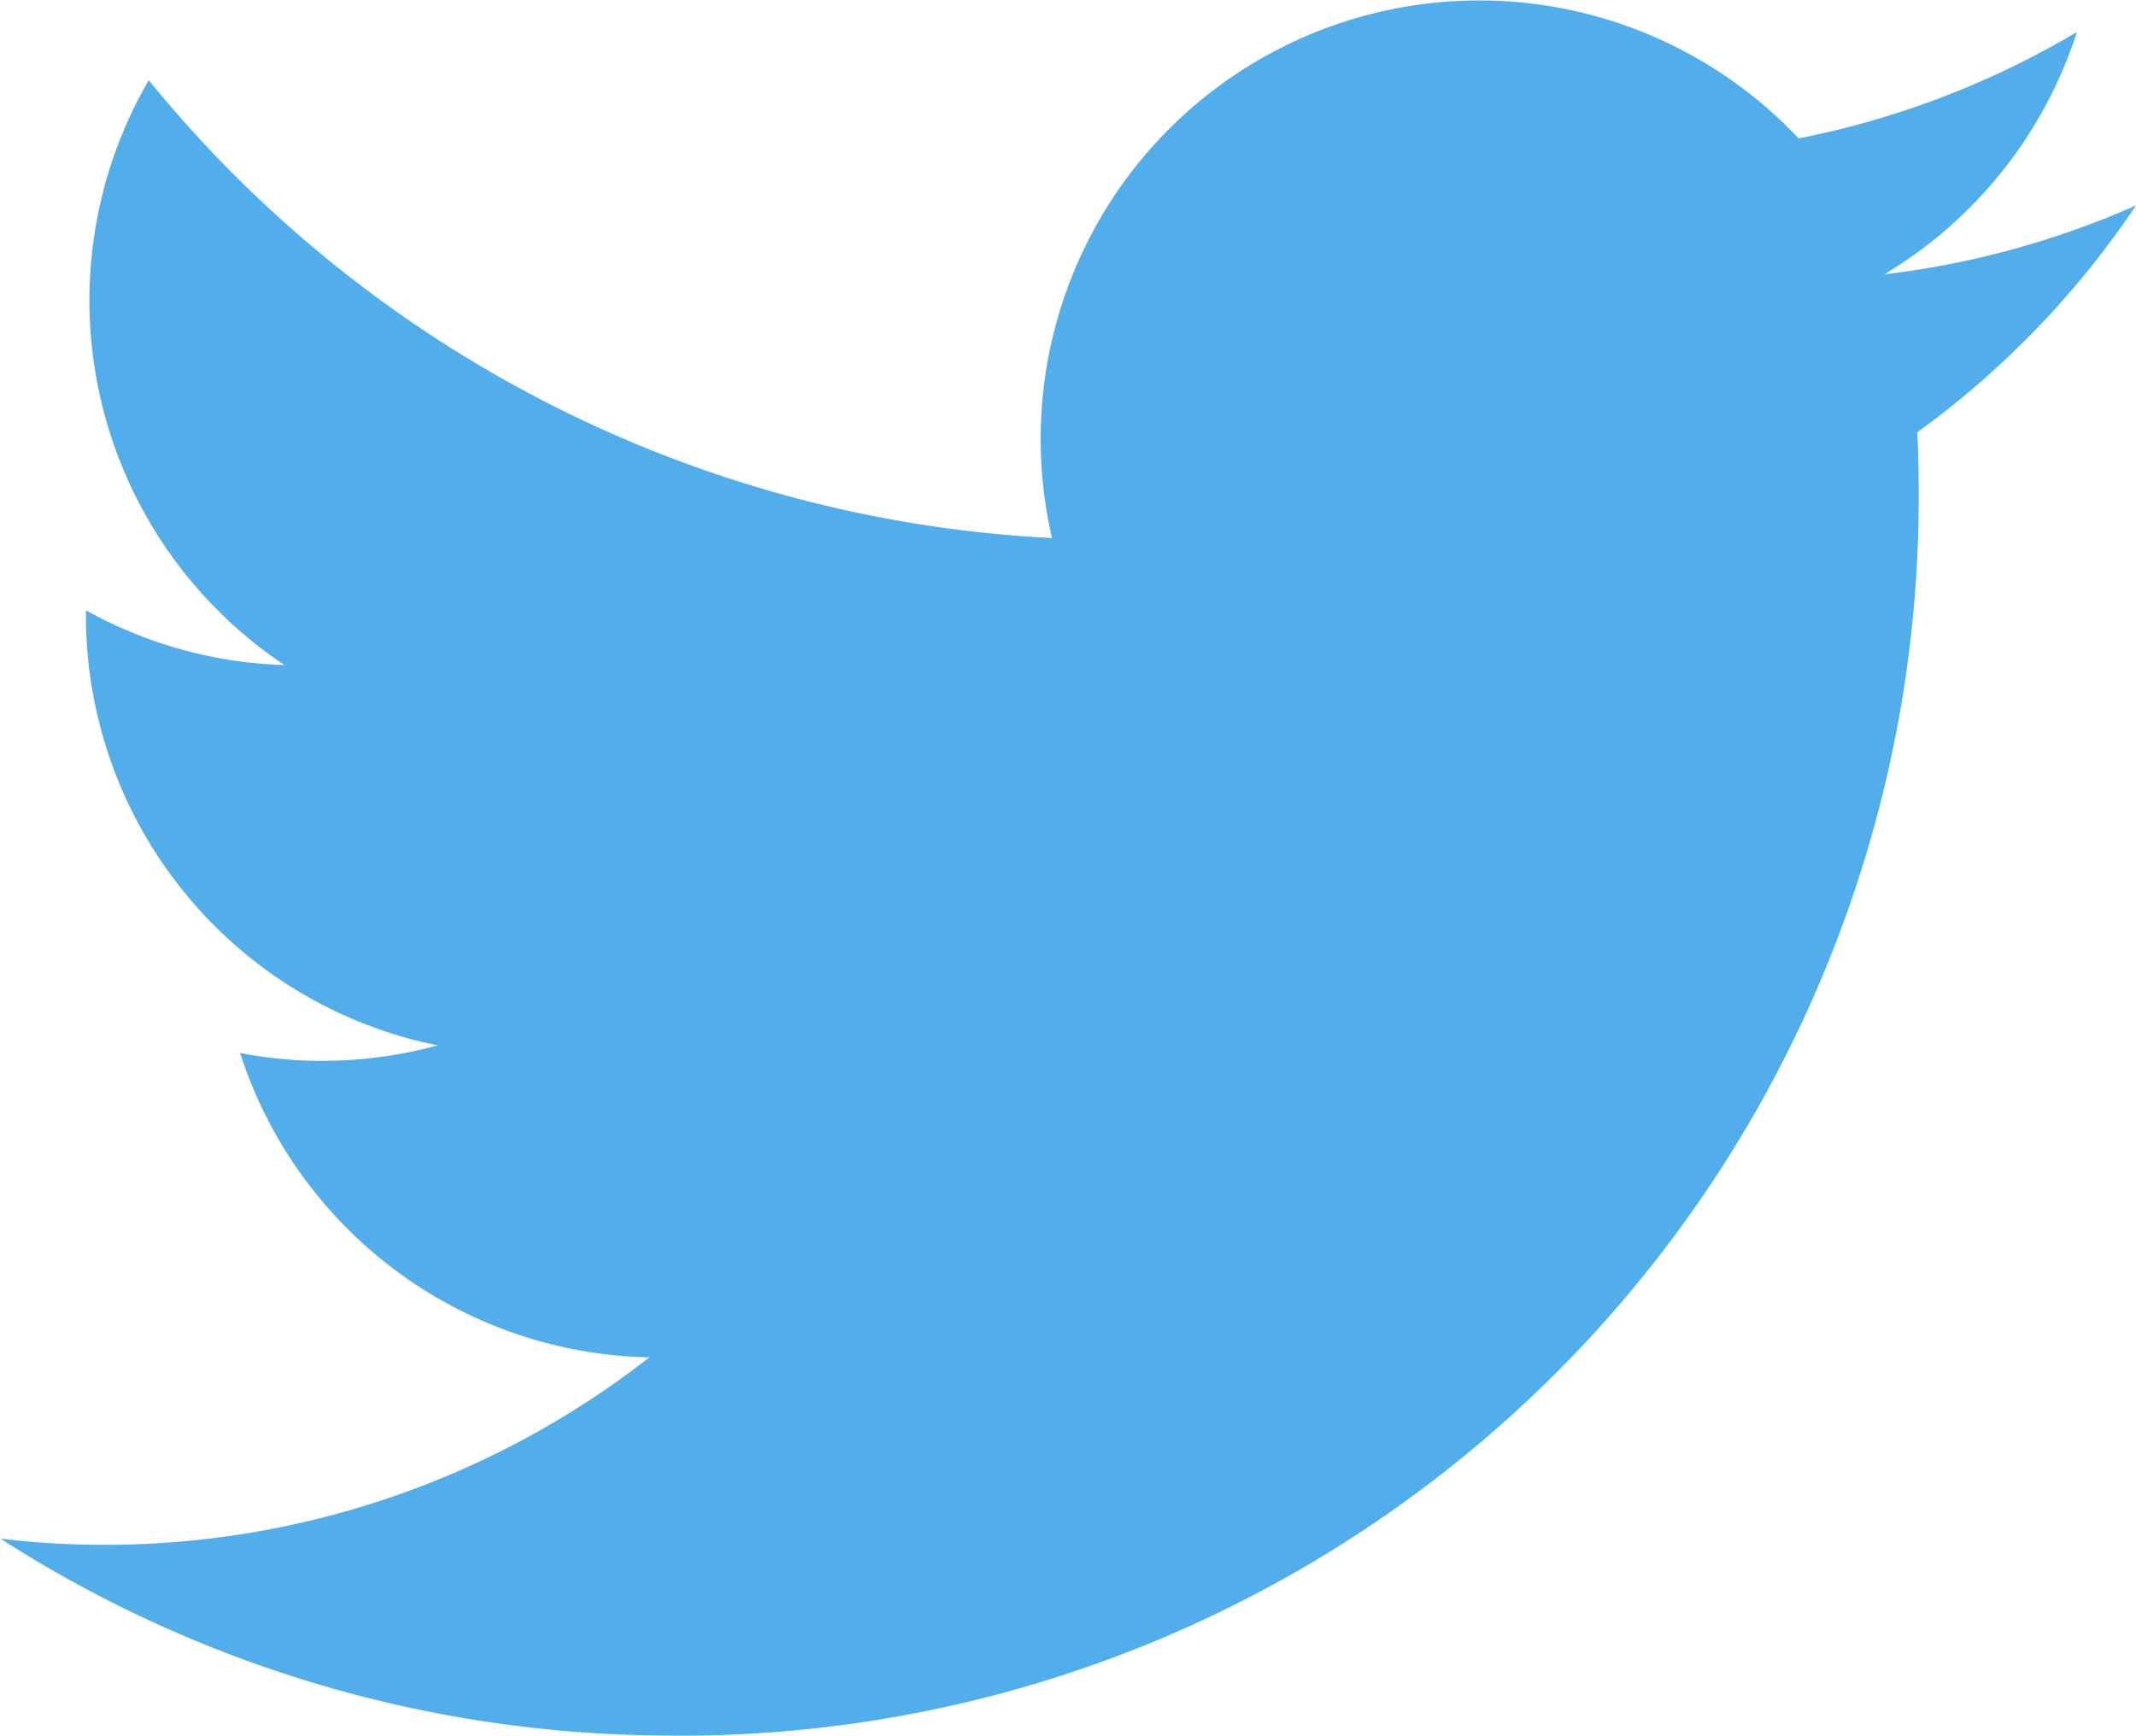 <svg xmlns="http://www.w3.org/2000/svg" width="16.7" height="13.571" viewBox="0 0 16.7 13.571"><defs><style>.a{fill:#51aeea;}</style></defs><path class="a" d="M107.651,251.511a9.682,9.682,0,0,0,9.748-9.748q0-.221-.011-.443a6.993,6.993,0,0,0,1.71-1.774,6.836,6.836,0,0,1-1.968.539,3.431,3.431,0,0,0,1.506-1.895,6.831,6.831,0,0,1-2.176.832,3.429,3.429,0,0,0-5.837,3.125,9.733,9.733,0,0,1-7.062-3.58,3.428,3.428,0,0,0,1.061,4.573,3.4,3.4,0,0,1-1.552-.428l0,.044a3.428,3.428,0,0,0,2.75,3.358,3.45,3.45,0,0,1-.9.121,3.353,3.353,0,0,1-.645-.062,3.432,3.432,0,0,0,3.2,2.38,6.919,6.919,0,0,1-5.073,1.418,9.7,9.7,0,0,0,5.253,1.539" transform="translate(-102.398 -237.94)"/></svg>